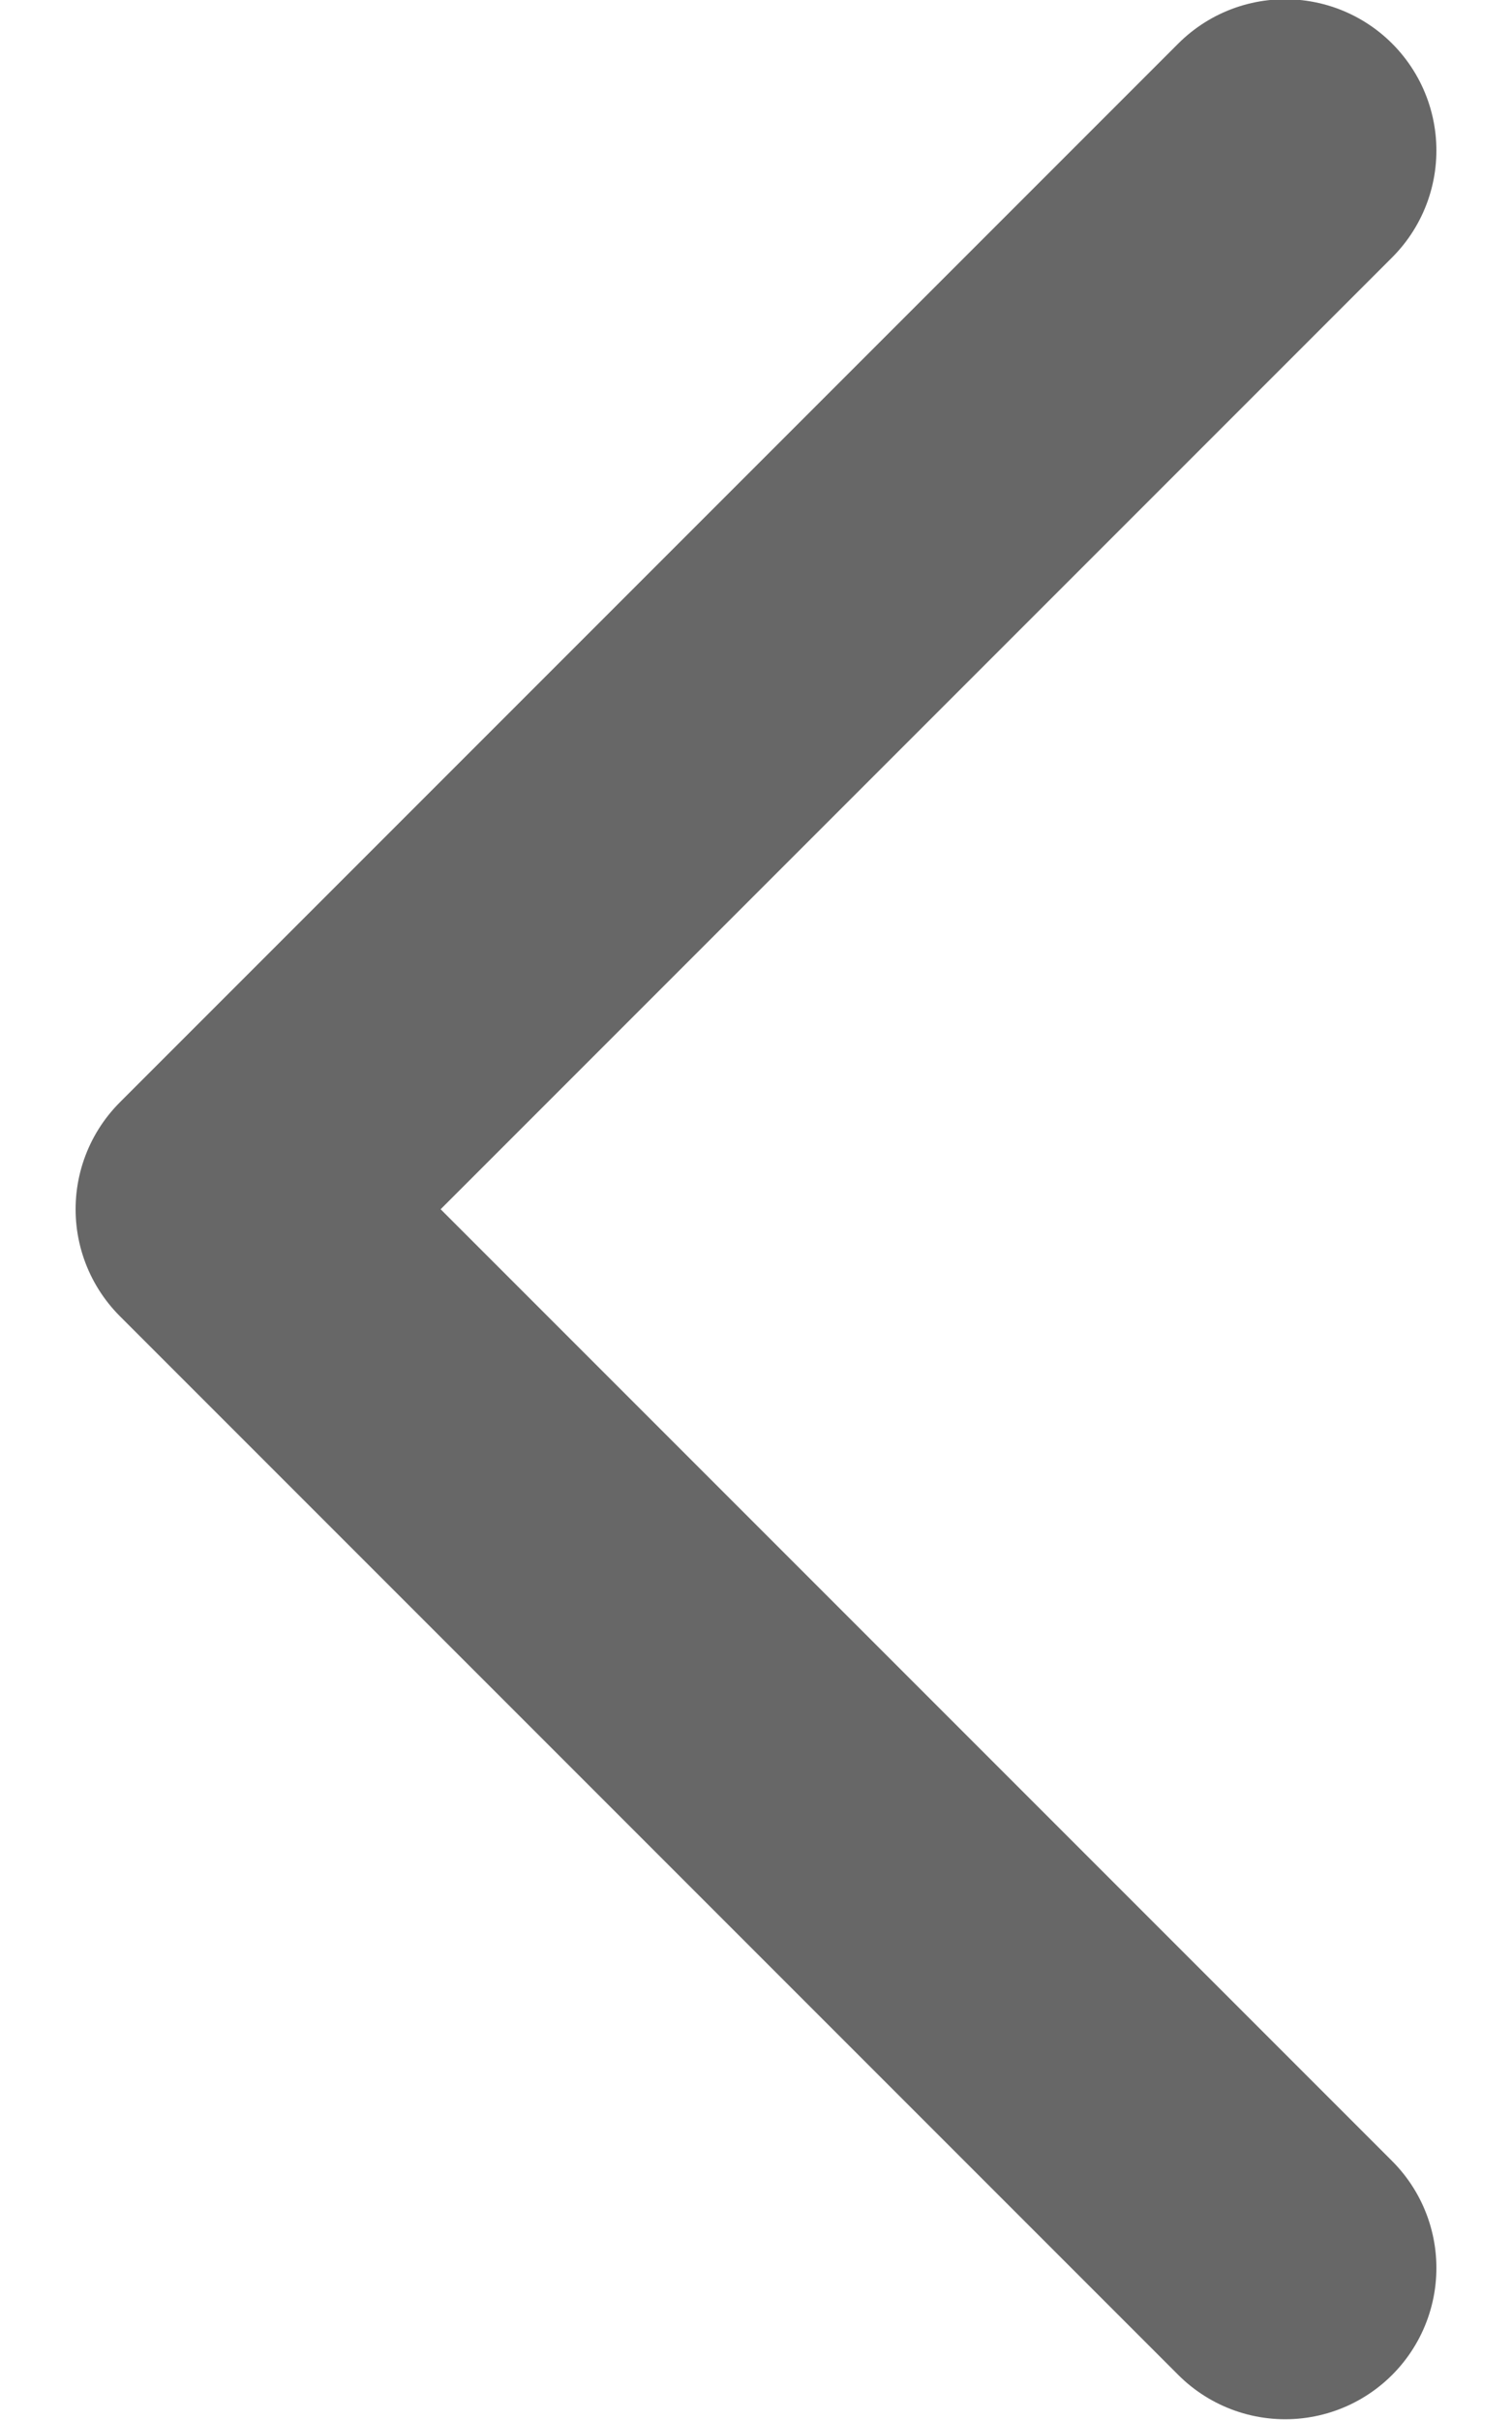 <svg width="10" height="16" viewBox="0 0 10 16" fill="none" xmlns="http://www.w3.org/2000/svg">
<g id="&#240;&#159;&#166;&#134; icon &#34;nav arrow down&#34;">
<path id="Vector" d="M8.5 0.995L1.5 7.995L8.5 14.995" stroke="#676767" stroke-width="2" stroke-linecap="round" stroke-linejoin="round"/>
</g>
</svg>
